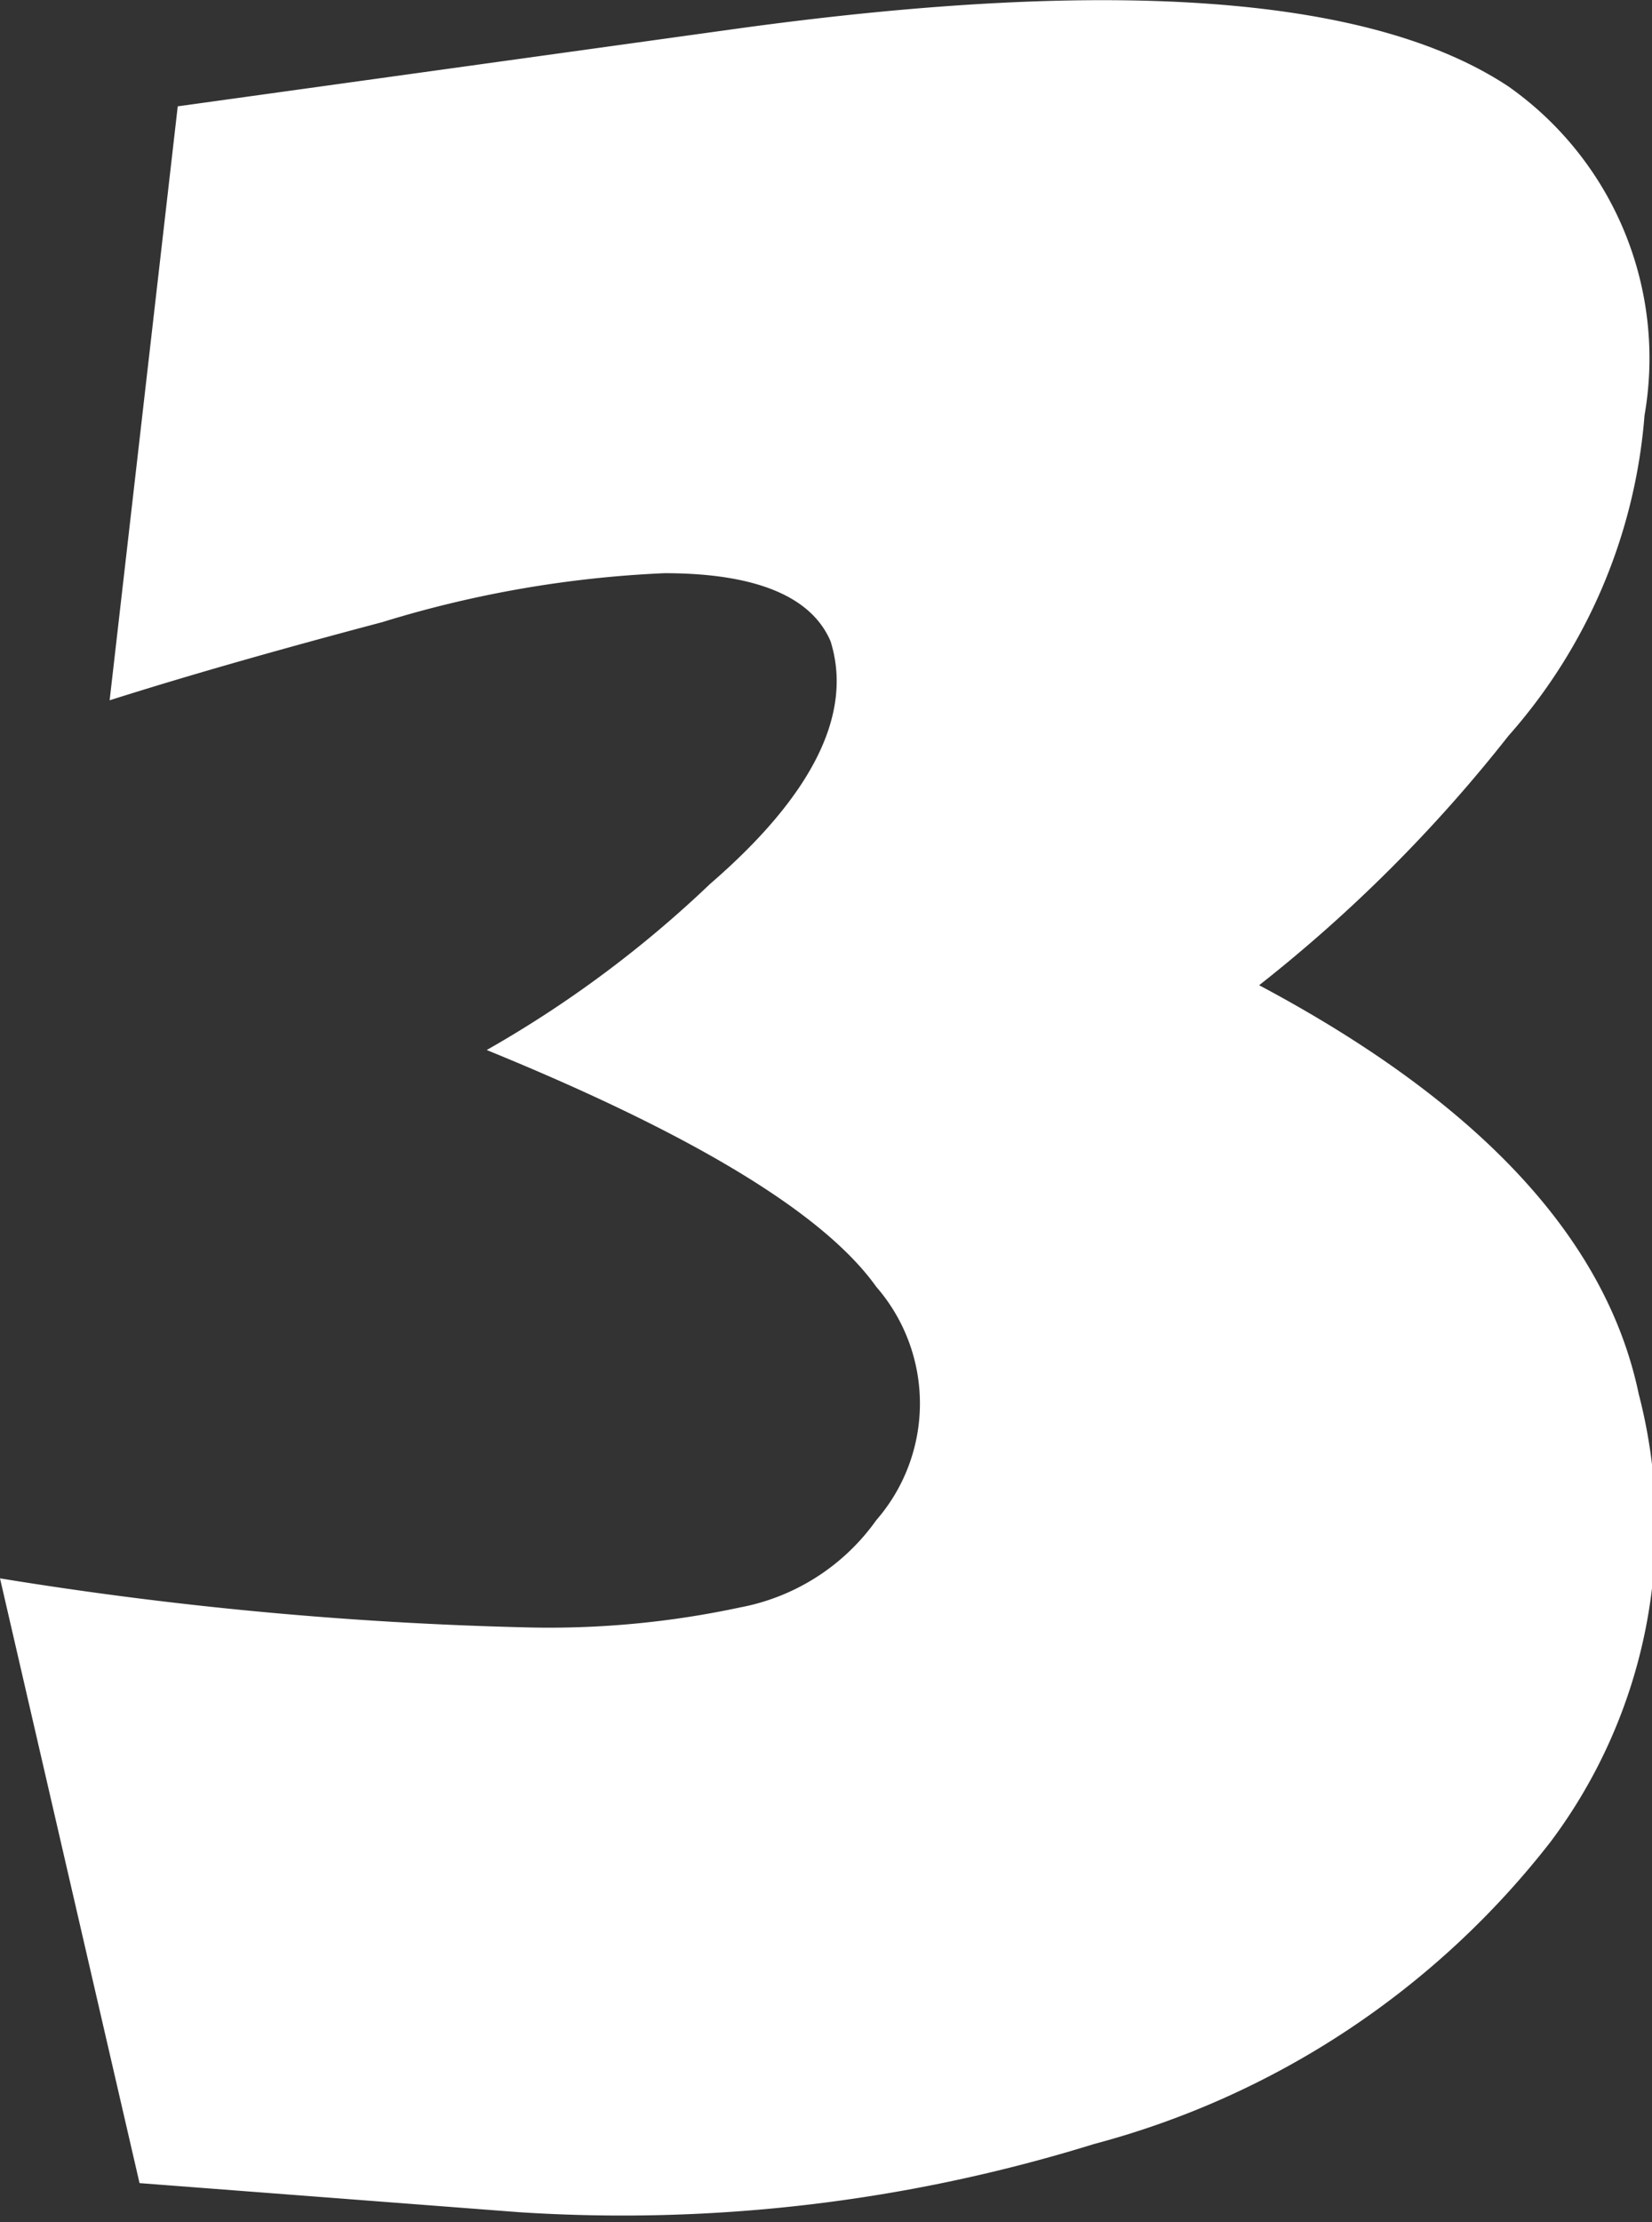 <svg xmlns="http://www.w3.org/2000/svg" viewBox="0 0 19.89 26.75"><rect x="0" y="0" width="19.89" height="26.75" fill="#333333" stroke="none"/><defs><style>.cls-1{fill:#fff;}</style></defs><title>Level01_q1_3</title><g id="レイヤー_2" data-name="レイヤー 2"><g id="問題"><path class="cls-1" d="M5.86,12.64a13.67,13.67,0,0,0,2.69-2C9.8,9.56,10.27,8.58,10,7.72c-.23-.54-.9-.82-2-.82a13.49,13.49,0,0,0-3.4.59c-1.17.31-2.27.62-3.28.94l.82-7.15L8.91.34q6.79-.93,9.25.7A4,4,0,0,1,19.8,5a6.6,6.6,0,0,1-1.64,3.86,17.89,17.89,0,0,1-3,3c2.65,1.41,4.18,3.05,4.57,4.92a6.33,6.33,0,0,1-1.06,5.39,10.31,10.31,0,0,1-5.5,3.64,19.15,19.15,0,0,1-6.92.82l-4.57-.35L0,19a46.15,46.15,0,0,0,6.33.59,10.94,10.94,0,0,0,2.58-.24,2.6,2.6,0,0,0,1.64-1.05,2.14,2.14,0,0,0,0-2.81Q9.61,14.17,5.86,12.64Z"/></g></g></svg>